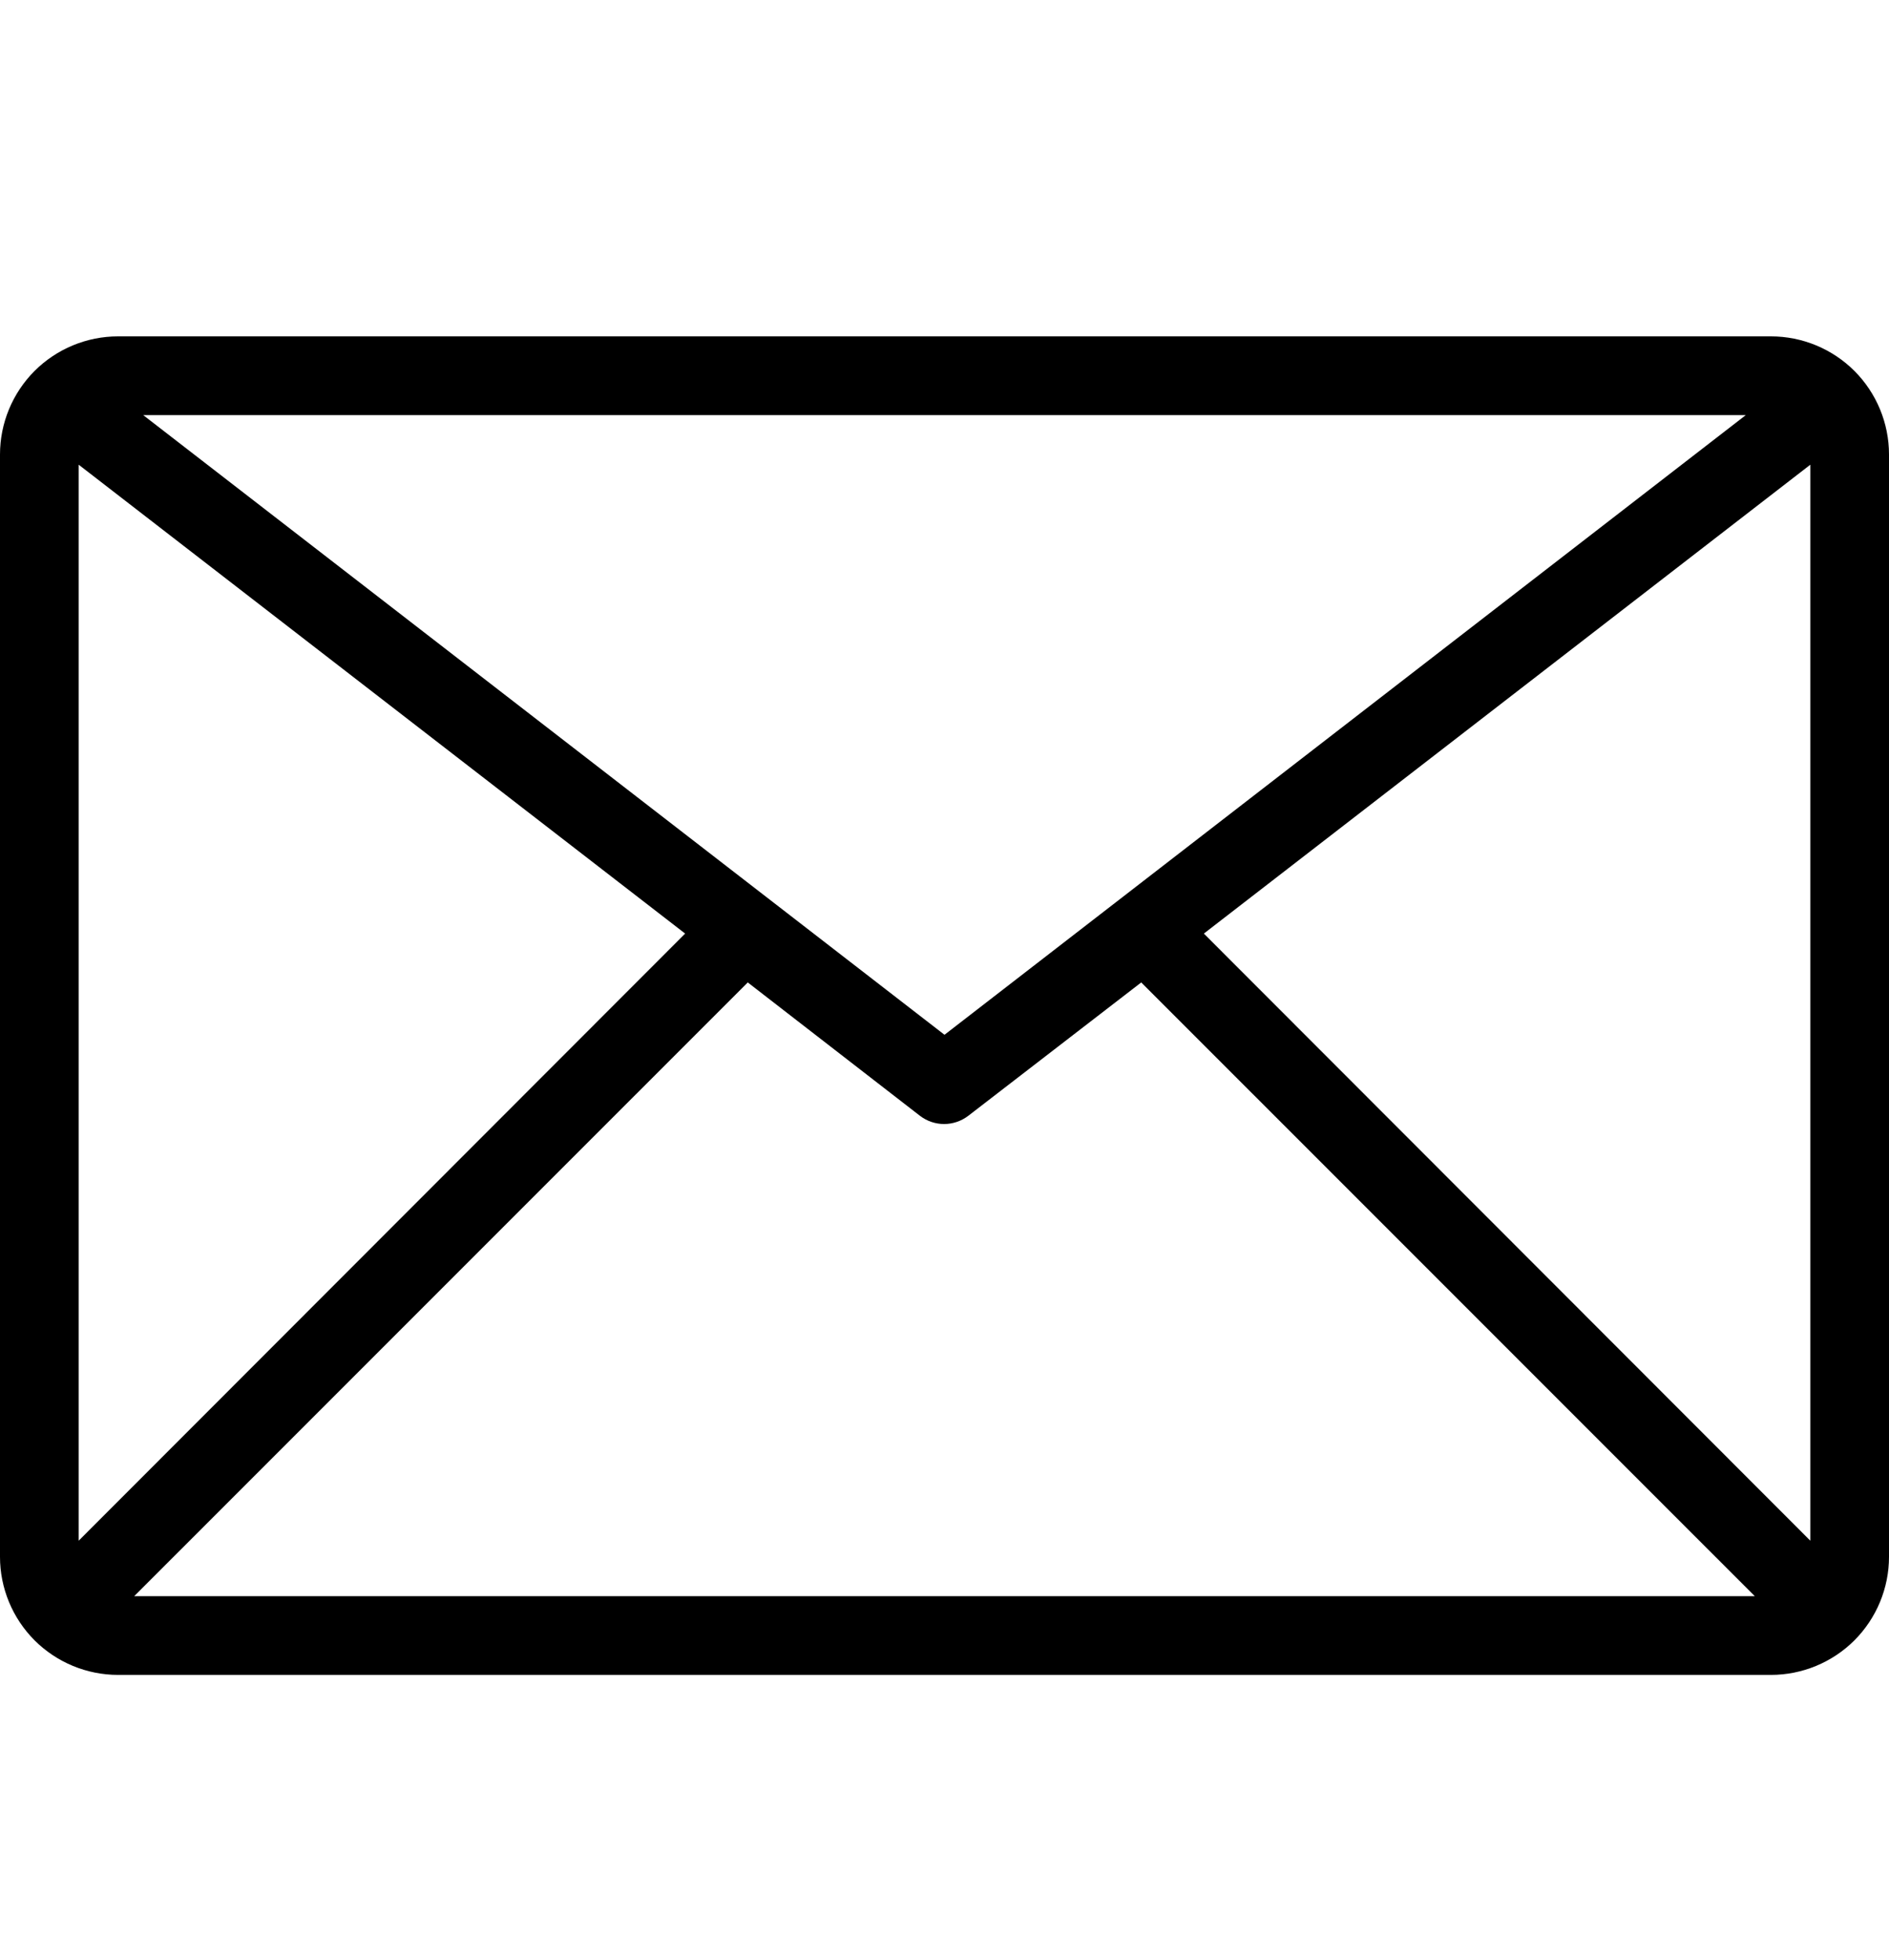 <svg width="27" height="28" viewBox="0 0 27 28" fill="none" xmlns="http://www.w3.org/2000/svg">
<g id="2674096_object_email_web_essential_icon 1" clip-path="url(#clip0_2195_195)">
<g id="8-Email">
<path id="Vector" d="M25.312 4.806H1.688C1.24 4.806 0.811 4.984 0.494 5.3C0.178 5.617 0 6.046 0 6.494L0 22.244C0 22.691 0.178 23.12 0.494 23.437C0.811 23.753 1.24 23.931 1.688 23.931H25.312C25.76 23.931 26.189 23.753 26.506 23.437C26.822 23.12 27 22.691 27 22.244V6.494C27 6.046 26.822 5.617 26.506 5.3C26.189 4.984 25.76 4.806 25.312 4.806ZM24.953 5.931L13.5 14.785L2.047 5.931H24.953ZM1.125 22.013V6.64L9.793 13.339L1.125 22.013ZM1.918 22.806L10.688 14.037L13.151 15.944C13.25 16.019 13.37 16.06 13.494 16.06C13.618 16.06 13.739 16.019 13.838 15.944L16.312 14.037L25.082 22.806H1.918ZM25.875 22.013L17.207 13.339L25.875 6.64V22.013Z" fill="black"/>
</g>
</g>
<defs>
<clipPath id="clip0_2195_195">
<rect width="27" height="27" fill="white" transform="translate(0 0.869)"/>
</clipPath>
</defs>
</svg>
